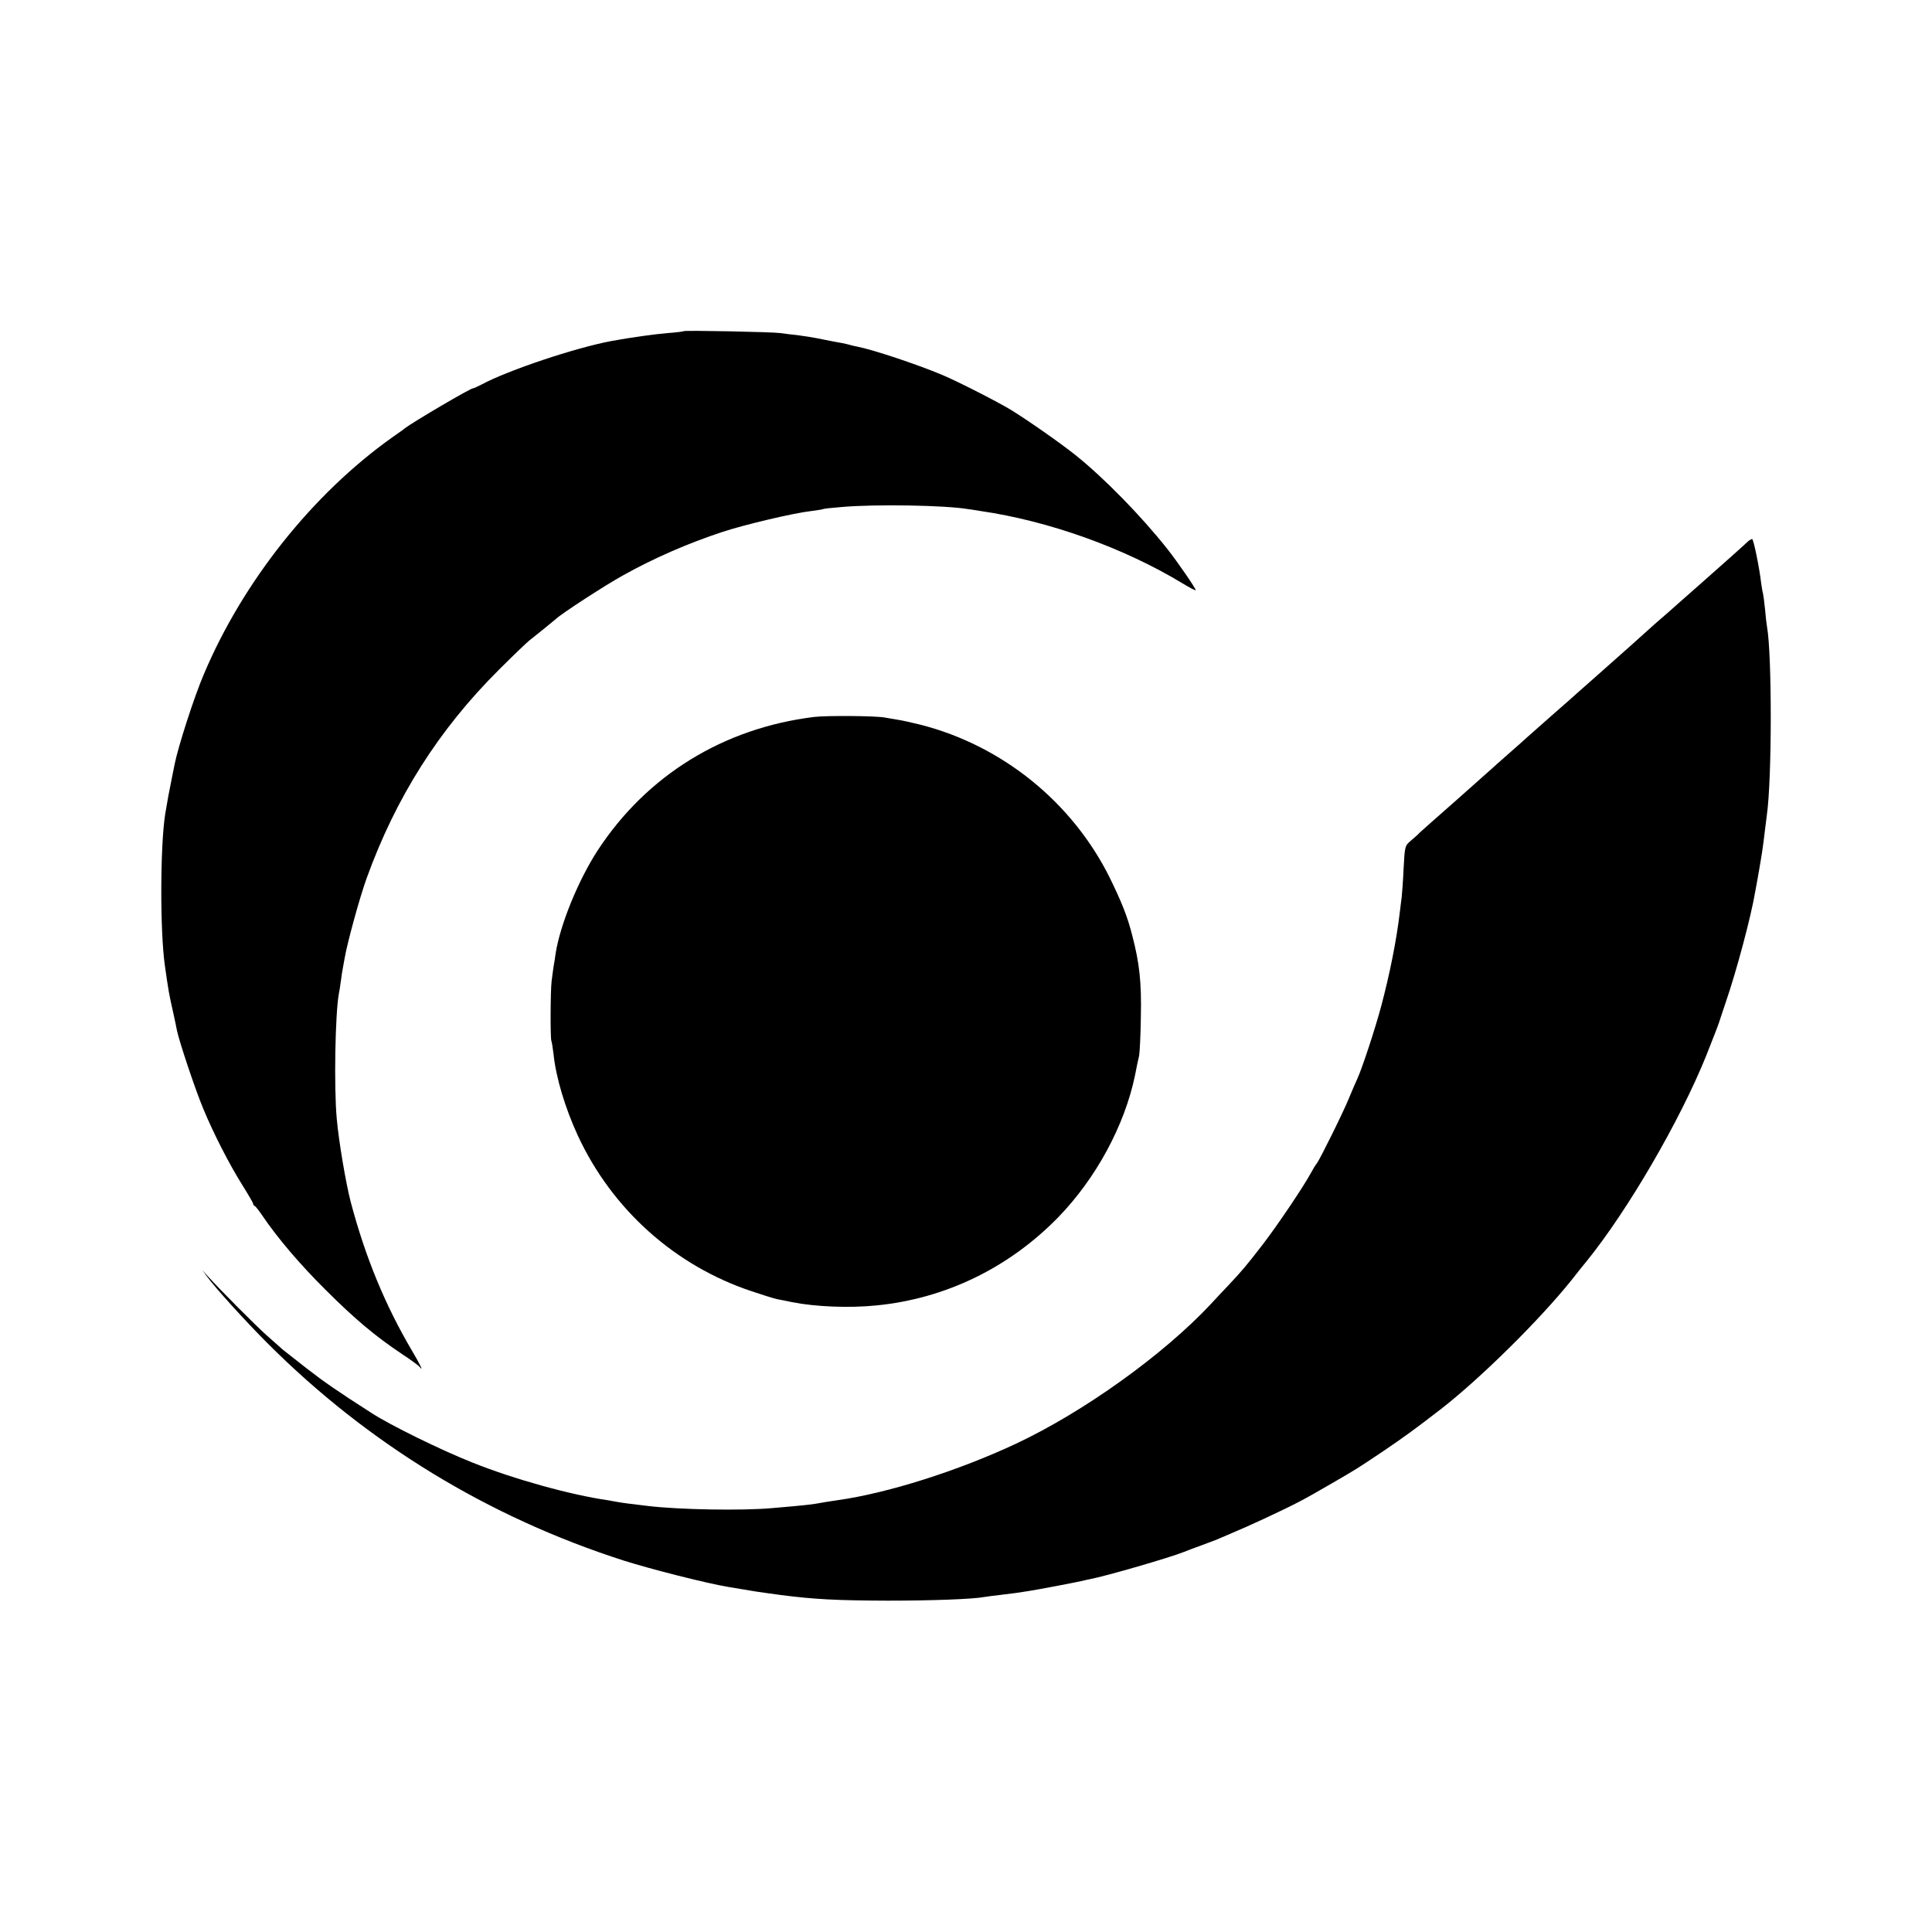 <?xml version="1.0" standalone="no"?>
<!DOCTYPE svg PUBLIC "-//W3C//DTD SVG 20010904//EN"
 "http://www.w3.org/TR/2001/REC-SVG-20010904/DTD/svg10.dtd">
<svg version="1.0" xmlns="http://www.w3.org/2000/svg"
 width="1000pt" height="1000pt" viewBox="0 0 1000 1000"
 preserveAspectRatio="xMidYMid meet">
<g transform="translate(0,1000) scale(0.1,-0.1)"
fill="#000000" stroke="none">
<path d="M3539 8286 c-2 -2 -40 -7 -84 -10 -69 -6 -186 -22 -290 -41 -187 -35
-534 -151 -672 -225 -21 -11 -41 -20 -45 -20 -14 0 -308 -173 -353 -207 -5 -5
-35 -26 -65 -47 -411 -292 -772 -745 -975 -1226 -51 -119 -133 -375 -151 -465
-2 -11 -8 -42 -14 -70 -17 -83 -22 -112 -35 -189 -26 -166 -27 -602 -2 -781
19 -135 22 -151 43 -244 8 -36 17 -79 20 -95 11 -55 94 -304 135 -402 53 -129
136 -291 204 -399 30 -48 55 -91 55 -95 0 -5 4 -10 8 -12 5 -1 23 -25 42 -53
76 -112 191 -248 324 -380 150 -150 258 -241 396 -333 47 -31 88 -61 92 -67
23 -30 2 14 -38 81 -141 239 -243 487 -319 774 -25 97 -62 314 -72 430 -15
162 -8 545 11 647 2 10 7 38 10 63 3 25 8 55 10 66 2 12 7 37 10 55 13 77 77
312 114 414 151 418 374 770 686 1080 72 72 142 139 156 150 14 11 47 38 75
60 27 22 55 45 62 51 29 28 257 176 348 226 159 89 336 166 515 225 112 37
369 98 460 108 30 4 57 8 60 10 3 2 48 7 100 11 174 15 530 9 650 -11 14 -2
43 -6 65 -10 353 -51 743 -191 1045 -374 36 -22 67 -38 69 -36 4 4 -94 147
-148 215 -134 169 -325 365 -475 485 -75 60 -239 175 -331 232 -65 40 -274
147 -357 182 -128 54 -359 131 -441 147 -10 2 -26 5 -35 8 -9 3 -28 7 -42 10
-14 2 -59 11 -100 19 -41 9 -100 18 -130 22 -30 3 -71 8 -90 11 -42 6 -495 15
-501 10z"/>
<path d="M9048 7198 c-32 -30 -142 -128 -243 -217 -27 -24 -81 -71 -119 -105
-38 -34 -78 -69 -90 -79 -12 -10 -34 -30 -51 -45 -30 -28 -155 -139 -294 -262
-41 -36 -79 -70 -85 -75 -6 -6 -67 -60 -136 -120 -69 -61 -127 -112 -130 -115
-3 -3 -43 -39 -90 -80 -47 -41 -87 -77 -90 -80 -3 -3 -84 -75 -180 -160 -96
-84 -182 -161 -191 -169 -8 -9 -29 -28 -46 -42 -31 -26 -32 -28 -38 -145 -3
-66 -8 -132 -10 -149 -2 -16 -7 -52 -10 -80 -17 -143 -52 -318 -96 -483 -30
-113 -98 -320 -124 -377 -8 -16 -26 -59 -41 -95 -31 -77 -151 -318 -167 -340
-7 -8 -21 -31 -31 -50 -39 -72 -171 -268 -249 -370 -88 -114 -107 -136 -180
-214 -27 -28 -67 -71 -90 -96 -245 -262 -658 -558 -1007 -722 -298 -140 -666
-257 -925 -293 -22 -3 -51 -8 -65 -10 -68 -13 -100 -16 -274 -31 -159 -14
-481 -8 -641 11 -94 11 -132 16 -160 21 -16 3 -39 7 -50 9 -189 27 -486 109
-700 195 -164 65 -424 193 -520 255 -184 118 -246 161 -340 234 -60 47 -115
90 -121 95 -7 6 -42 38 -80 71 -61 54 -240 234 -309 310 l-27 30 21 -29 c44
-61 203 -236 317 -350 518 -518 1142 -899 1844 -1124 139 -44 426 -117 540
-136 14 -2 41 -7 60 -10 82 -14 97 -16 133 -21 20 -3 56 -8 80 -11 173 -22
282 -28 552 -29 231 0 443 8 500 19 11 2 49 7 85 11 74 9 90 11 145 20 46 7
240 44 270 51 11 3 31 7 45 10 85 16 419 113 490 142 14 6 52 20 85 32 33 12
69 26 80 30 11 5 43 18 70 30 82 35 86 37 180 80 173 81 198 95 350 183 134
78 123 71 265 166 110 75 155 107 300 219 204 159 508 459 674 666 26 34 62
78 80 100 211 261 481 724 617 1061 42 105 69 176 74 195 3 8 16 49 30 90 53
154 129 438 150 565 2 11 11 58 19 105 15 88 20 116 31 210 4 30 8 66 10 80
27 186 27 835 1 976 -2 10 -7 51 -10 89 -4 39 -9 77 -11 85 -3 8 -6 31 -9 50
-10 86 -40 230 -47 230 -4 0 -14 -6 -21 -12z"/>
<path d="M4213 6289 c-469 -58 -865 -302 -1119 -690 -101 -155 -195 -386 -218
-534 -2 -16 -7 -48 -11 -70 -3 -22 -8 -56 -10 -75 -6 -47 -7 -298 -1 -308 2
-4 7 -34 11 -67 12 -121 61 -283 126 -423 177 -382 503 -674 901 -806 57 -19
114 -37 128 -40 14 -2 50 -10 80 -16 122 -24 294 -31 435 -17 358 35 686 194
942 456 196 202 344 475 398 736 7 39 17 84 21 100 3 17 8 107 9 200 4 181 -7
280 -45 425 -24 95 -54 170 -115 295 -194 392 -557 686 -981 794 -44 11 -98
23 -120 26 -21 4 -50 8 -64 11 -45 9 -303 11 -367 3z"/>
</g>
</svg>
